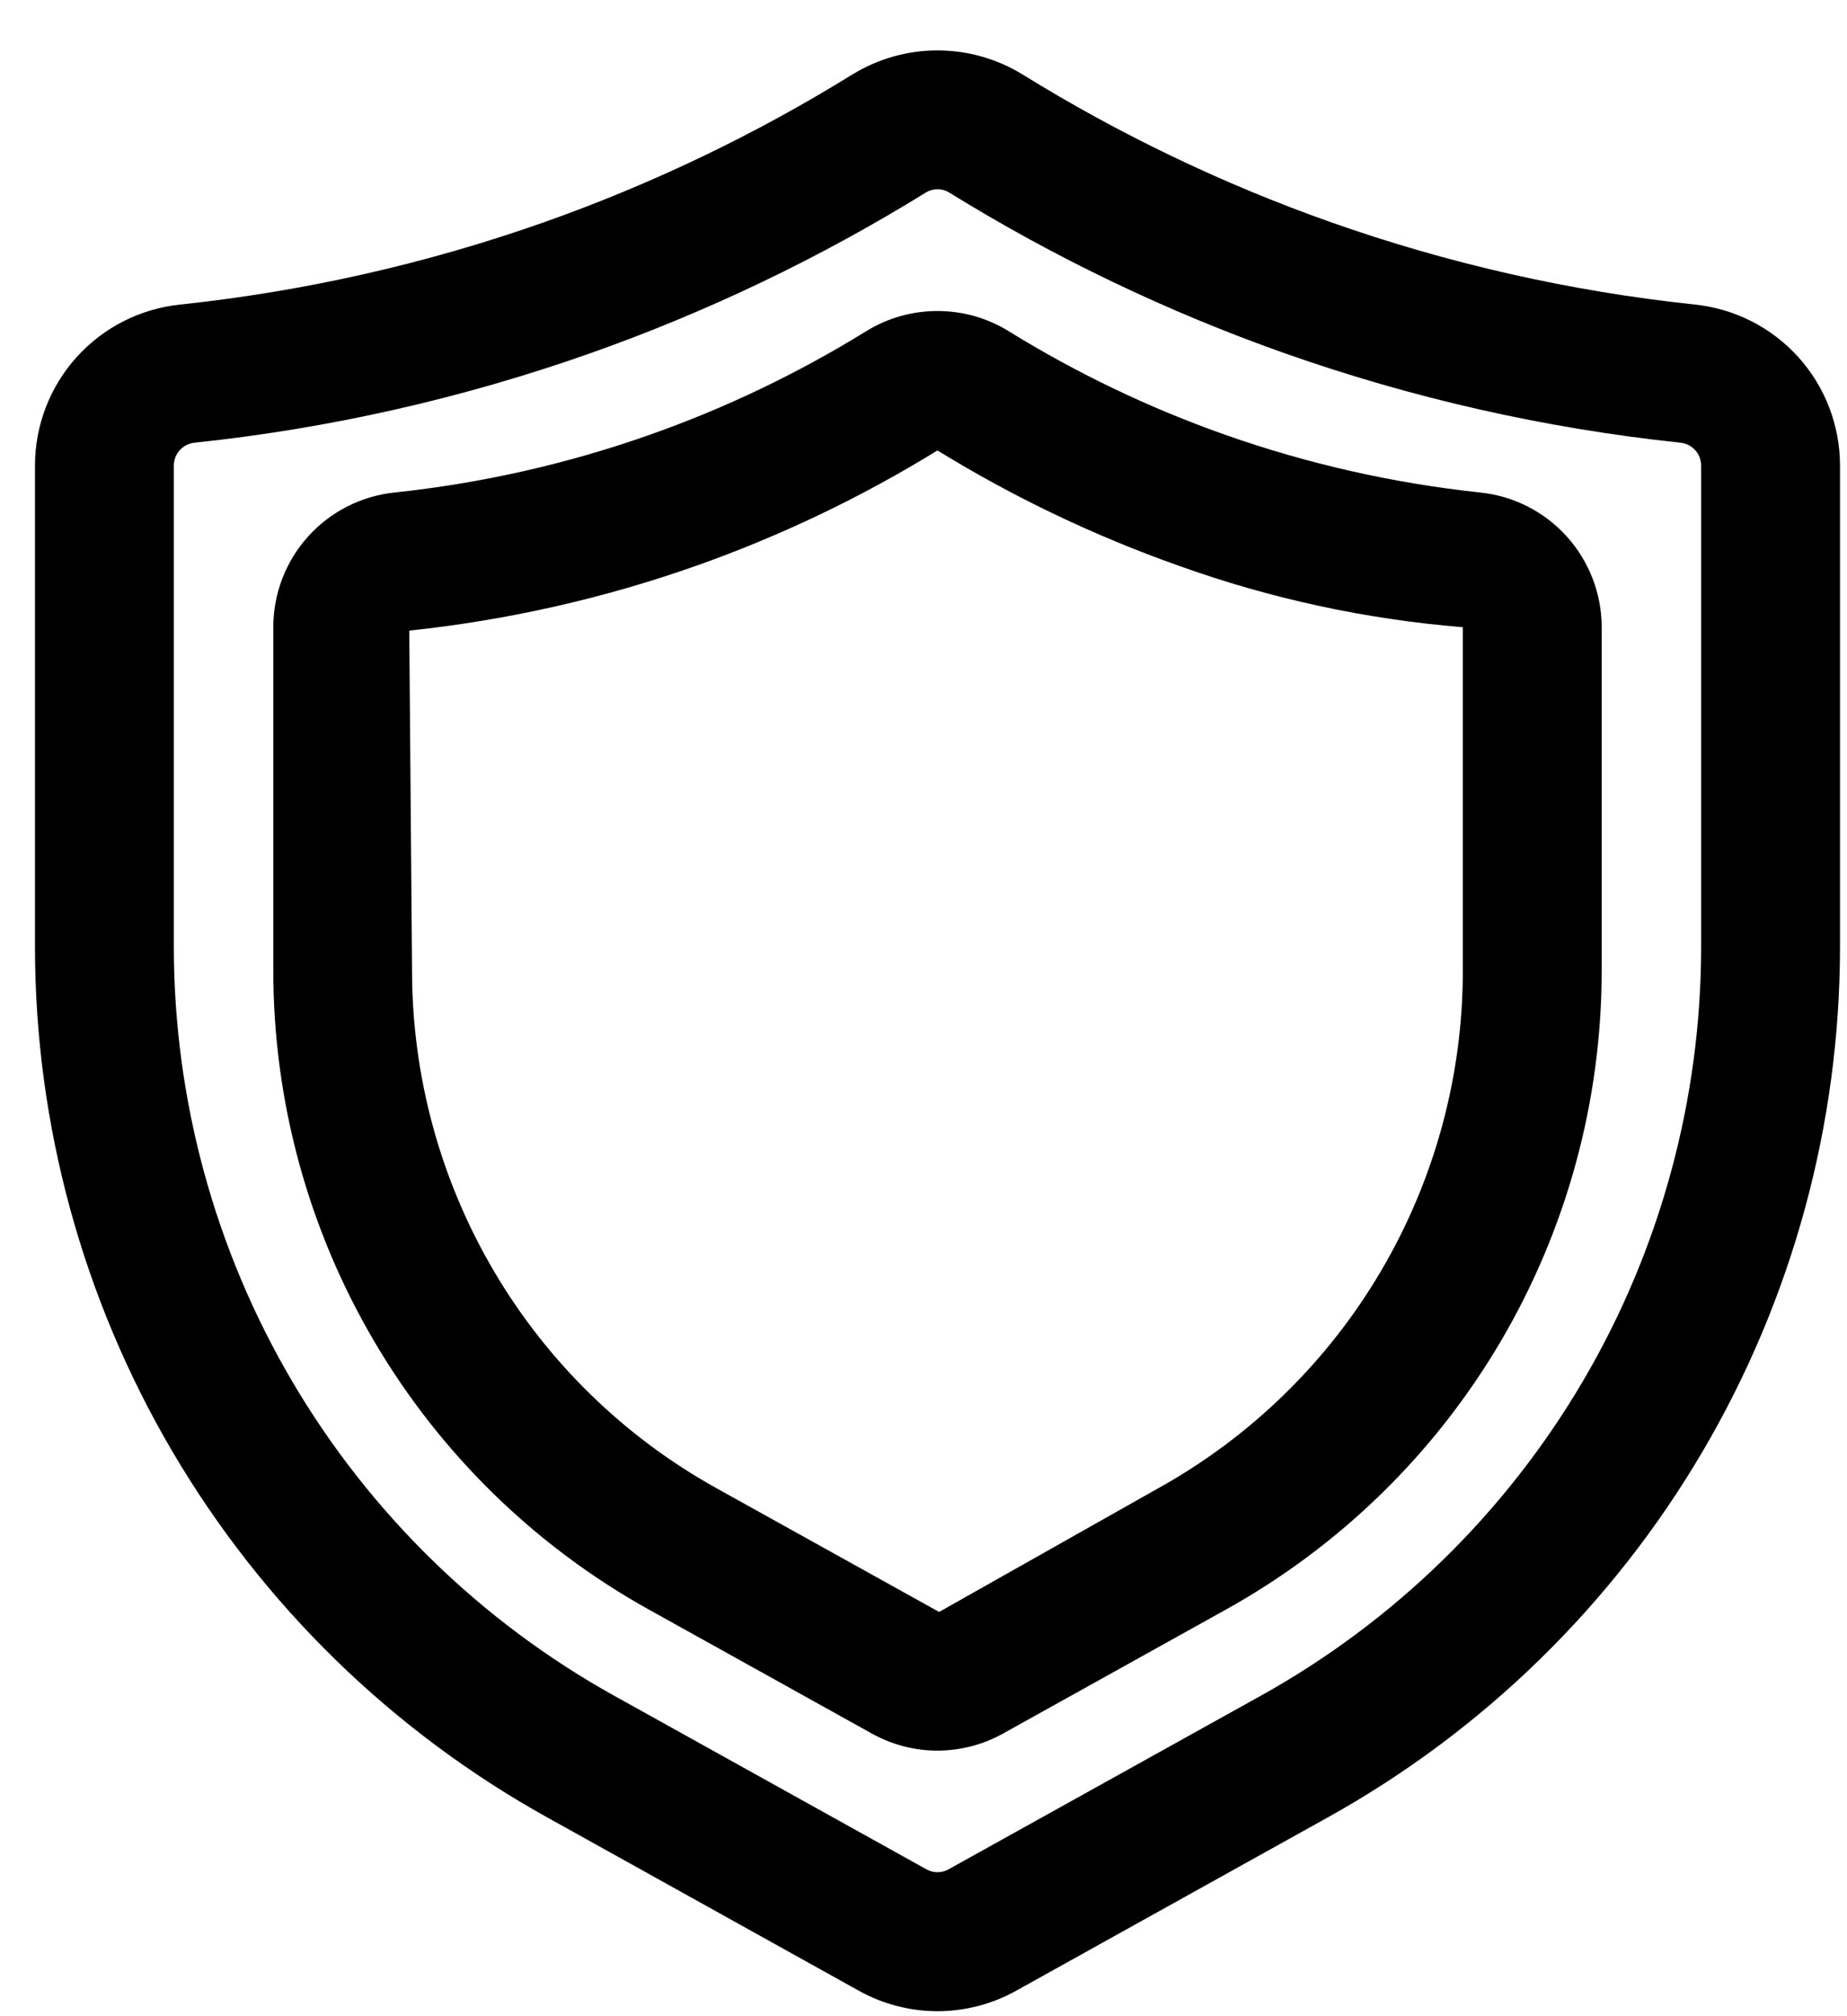 <?xml version="1.0" encoding="UTF-8"?> <svg xmlns="http://www.w3.org/2000/svg" width="33" height="36" viewBox="0 0 33 36" fill="none"> <path d="M16.75 35.911C16.258 35.91 15.774 35.785 15.344 35.545L9.771 32.447C7 30.907 4.691 28.654 3.083 25.922C1.475 23.189 0.626 20.077 0.625 16.906V8.313C0.625 7.598 0.89 6.908 1.369 6.377C1.848 5.846 2.507 5.512 3.218 5.438C5.436 5.203 7.618 4.71 9.721 3.968C11.649 3.287 13.498 2.401 15.237 1.325H15.238C15.694 1.047 16.217 0.9 16.75 0.9C17.283 0.9 17.806 1.047 18.262 1.325C20.001 2.401 21.851 3.287 23.779 3.968C25.882 4.71 28.064 5.203 30.282 5.438C30.993 5.512 31.652 5.846 32.131 6.377C32.61 6.908 32.875 7.598 32.875 8.313V16.906C32.874 20.077 32.025 23.189 30.417 25.922C28.809 28.654 26.5 30.907 23.729 32.447L18.156 35.545C17.726 35.785 17.242 35.91 16.75 35.911ZM16.543 3.437C14.653 4.605 12.643 5.567 10.548 6.307C8.263 7.113 5.891 7.65 3.481 7.904C3.379 7.913 3.283 7.96 3.214 8.036C3.144 8.111 3.106 8.21 3.106 8.313V16.906C3.107 19.634 3.837 22.313 5.22 24.664C6.604 27.015 8.59 28.954 10.975 30.279L16.548 33.375C16.61 33.41 16.679 33.429 16.75 33.429C16.821 33.429 16.89 33.41 16.952 33.375L22.525 30.279C24.91 28.954 26.896 27.015 28.28 24.664C29.663 22.313 30.393 19.634 30.394 16.906V8.313C30.394 8.21 30.356 8.111 30.286 8.036C30.216 7.96 30.121 7.913 30.019 7.904C27.609 7.649 25.237 7.113 22.952 6.307C20.857 5.567 18.848 4.605 16.958 3.437C16.896 3.399 16.824 3.379 16.751 3.379C16.678 3.379 16.606 3.399 16.543 3.437Z" fill="black"></path> <path d="M16.749 31.258C16.337 31.258 15.933 31.152 15.573 30.951L11.592 28.739C9.559 27.609 7.865 25.955 6.686 23.95C5.506 21.945 4.884 19.661 4.883 17.334V11.199C4.883 10.601 5.104 10.024 5.504 9.58C5.904 9.136 6.455 8.856 7.049 8.794C8.605 8.629 10.137 8.283 11.612 7.762C12.965 7.285 14.262 6.664 15.482 5.91C15.864 5.676 16.302 5.553 16.749 5.553C17.196 5.553 17.635 5.676 18.016 5.91C19.236 6.664 20.534 7.285 21.886 7.762C23.361 8.282 24.891 8.628 26.446 8.794C27.041 8.855 27.593 9.135 27.994 9.58C28.395 10.024 28.617 10.602 28.617 11.2V17.334C28.616 19.661 27.993 21.945 26.813 23.951C25.633 25.956 23.938 27.609 21.904 28.739L17.925 30.951C17.566 31.152 17.161 31.257 16.749 31.258ZM16.749 8.043C15.389 8.88 13.945 9.57 12.439 10.102C10.781 10.687 9.061 11.075 7.312 11.26L7.362 17.334C7.363 19.219 7.867 21.069 8.823 22.693C9.778 24.317 11.151 25.656 12.798 26.571L16.779 28.782L20.698 26.571C22.346 25.656 23.719 24.317 24.675 22.693C25.631 21.069 26.136 19.219 26.136 17.334V11.199C24.403 11.058 22.696 10.689 21.059 10.101C19.554 9.569 18.109 8.879 16.749 8.043Z" fill="black"></path> </svg> 